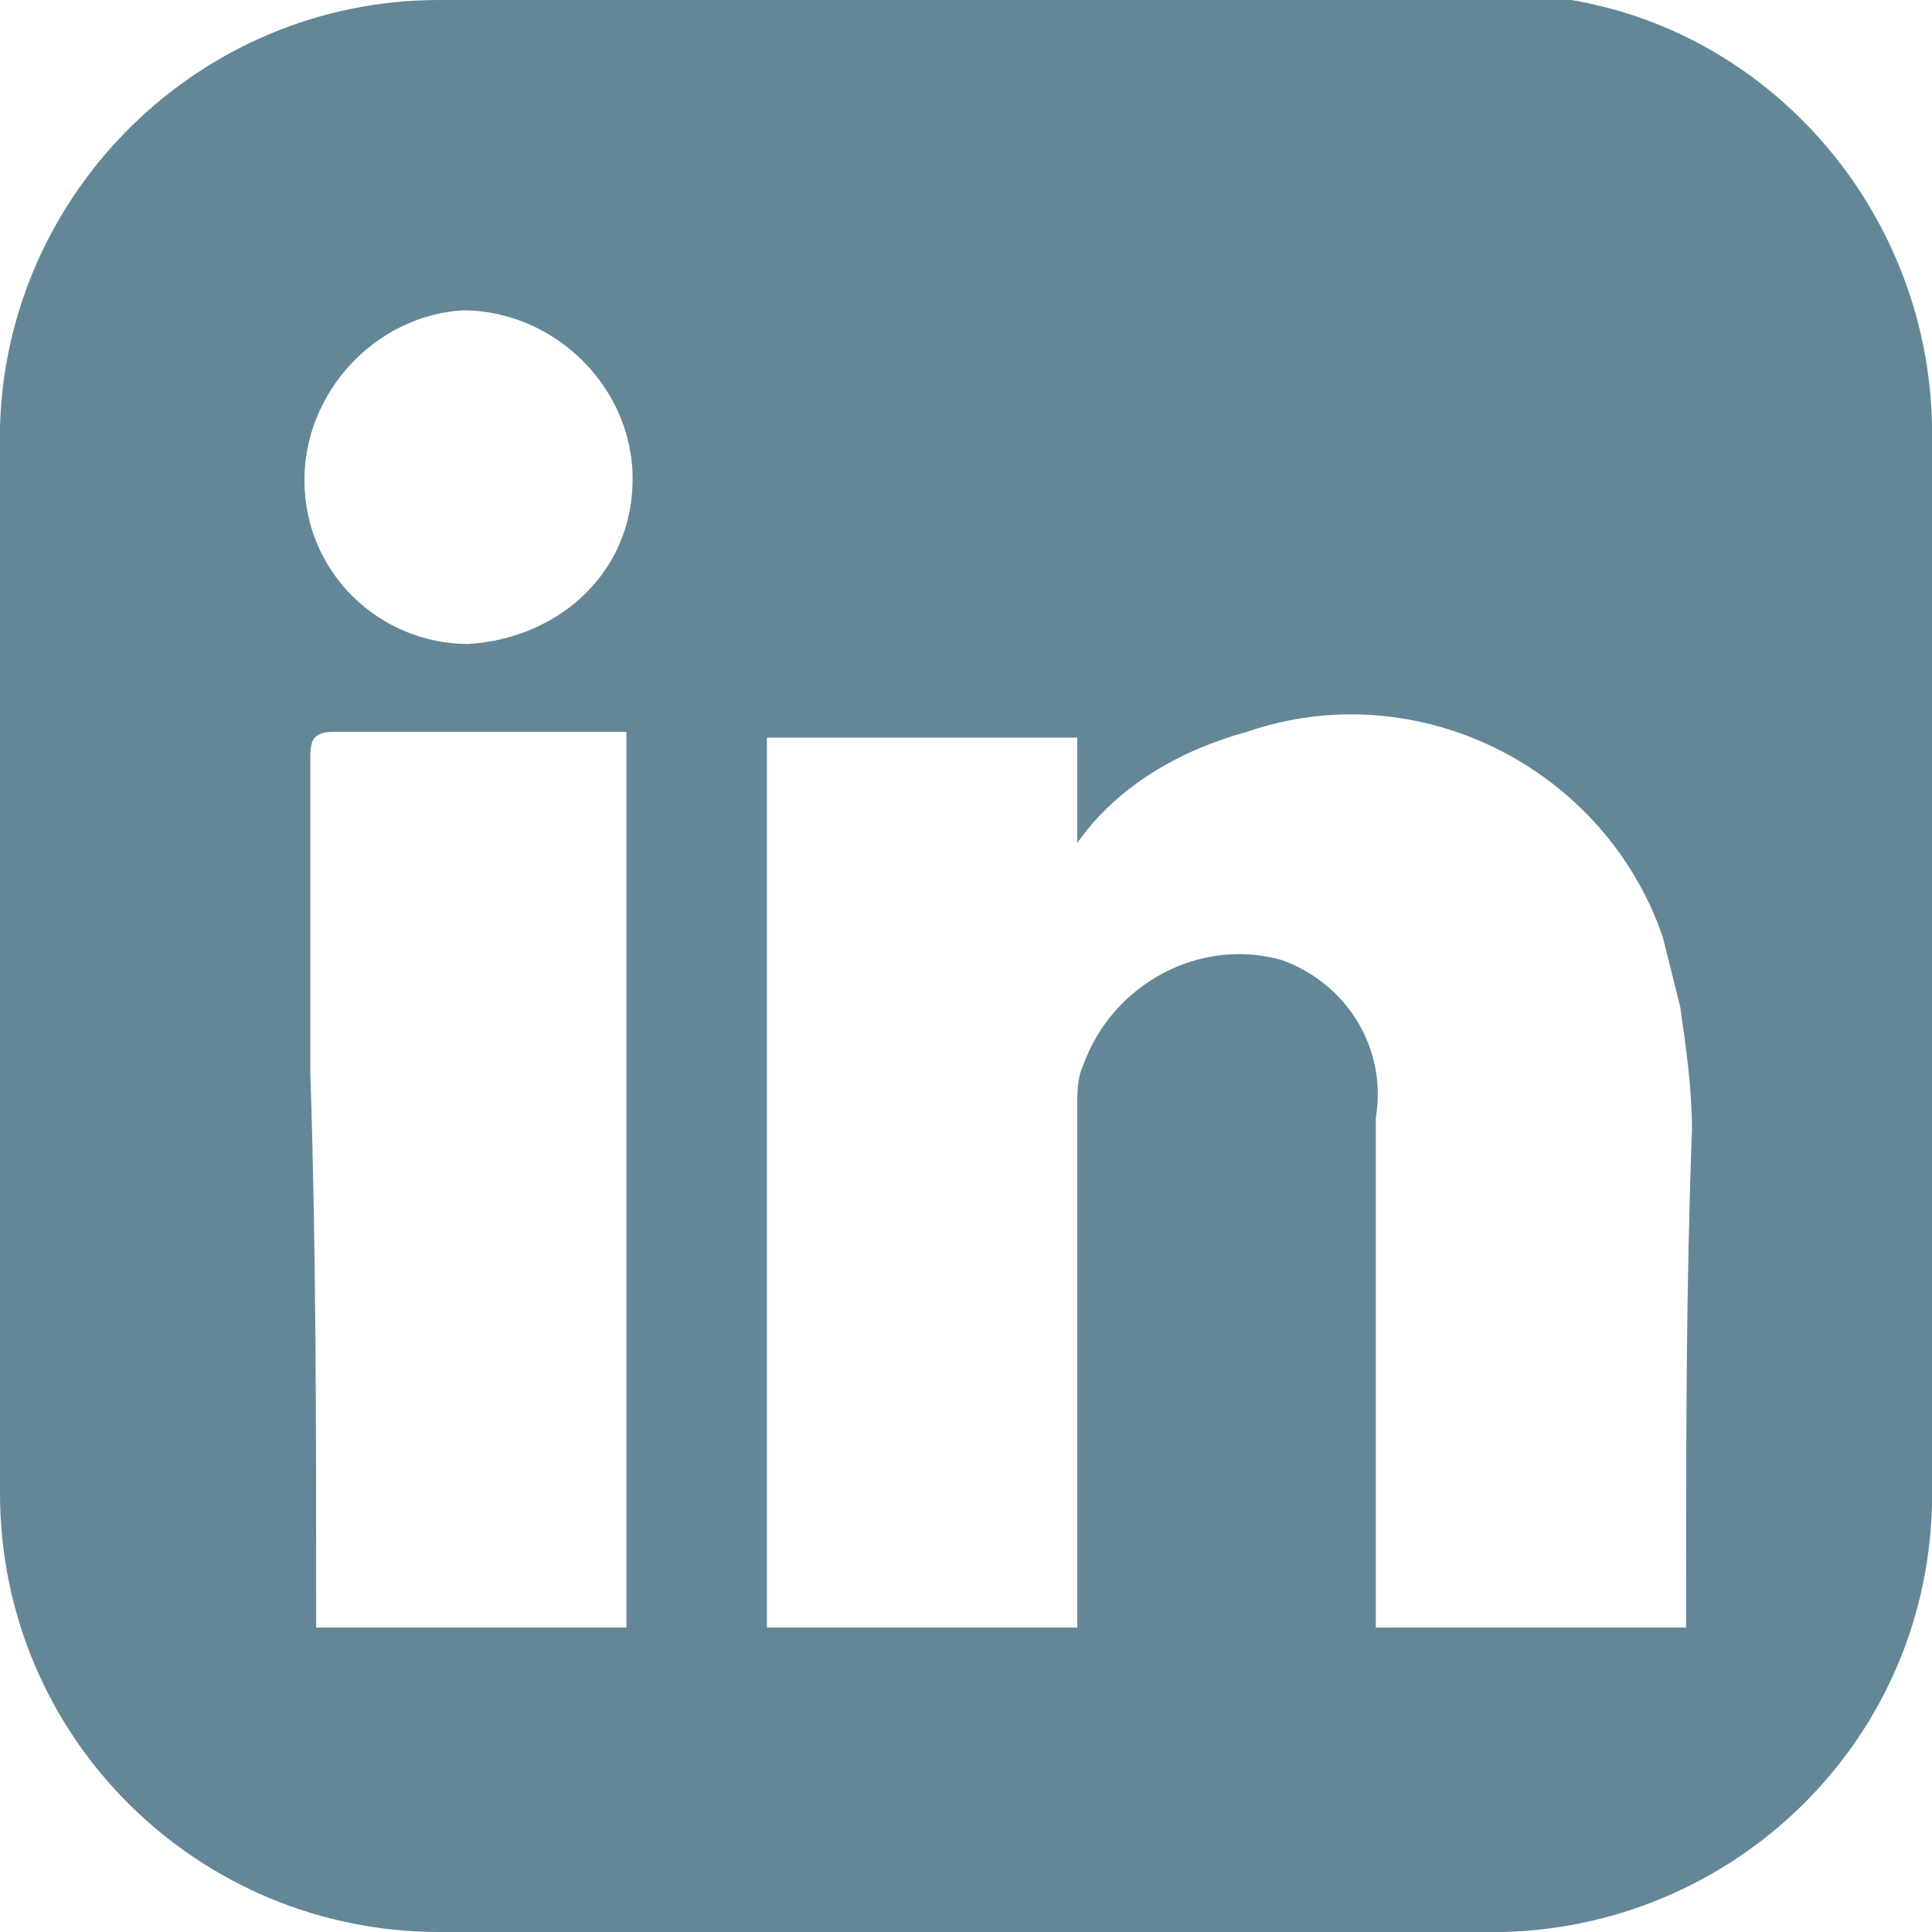 <?xml version="1.0" encoding="utf-8"?>
<!-- Generator: Adobe Illustrator 23.0.6, SVG Export Plug-In . SVG Version: 6.00 Build 0)  -->
<svg version="1.1" id="Layer_1" xmlns="http://www.w3.org/2000/svg" xmlns:xlink="http://www.w3.org/1999/xlink" x="0px" y="0px"
	 viewBox="0 0 33 33" style="enable-background:new 0 0 33 33;" xml:space="preserve">
<style type="text/css">
	.st0{fill:#648798;}
</style>
<path id="Pfad_337" class="st0" d="M25.5,0c-6,0-12,0-18,0C3.4,0,0.1,3.3,0,7.3v0.1c0,6,0,12.1,0,18.1C0,29.7,3.4,33,7.5,33
	c3,0,6,0,9,0c2.9,0,5.9,0,8.8,0c4.1,0.1,7.6-3.1,7.7-7.3c0-0.1,0-0.2,0-0.4c0-5.9,0-11.8,0-17.7c0.1-4.1-3.1-7.6-7.2-7.7
	C25.7,0,25.6,0,25.5,0z M10.7,27.8H5.4c0-0.2,0-0.3,0-0.5c0-3,0-6-0.1-9c0-1.8,0-3.5,0-5.3c0-0.3,0-0.5,0.4-0.5c1.6,0,3.2,0,5,0
	L10.7,27.8z M8,11c-1.5,0-2.8-1.2-2.8-2.8c0-1.5,1.2-2.8,2.7-2.9c1.5,0,2.8,1.2,2.9,2.7l0,0C10.9,9.7,9.6,10.9,8,11
	C8.1,11,8.1,11,8,11z M28.8,27.1v0.7h-5.3v-0.6c0-2.7,0-5.4,0-8.1c0.2-1.2-0.5-2.3-1.6-2.7c-1.4-0.4-2.9,0.4-3.4,1.8
	c-0.1,0.2-0.1,0.5-0.1,0.7c0,2.7,0,5.5,0,8.2v0.7h-5.3V12.6h5.3v1.8c0.7-1,1.8-1.6,2.9-1.9c2.9-1,6.1,0.6,7.1,3.5
	c0.1,0.4,0.2,0.8,0.3,1.2c0.1,0.7,0.2,1.4,0.2,2.1C28.8,22,28.8,24.5,28.8,27.1z"/>
</svg>
